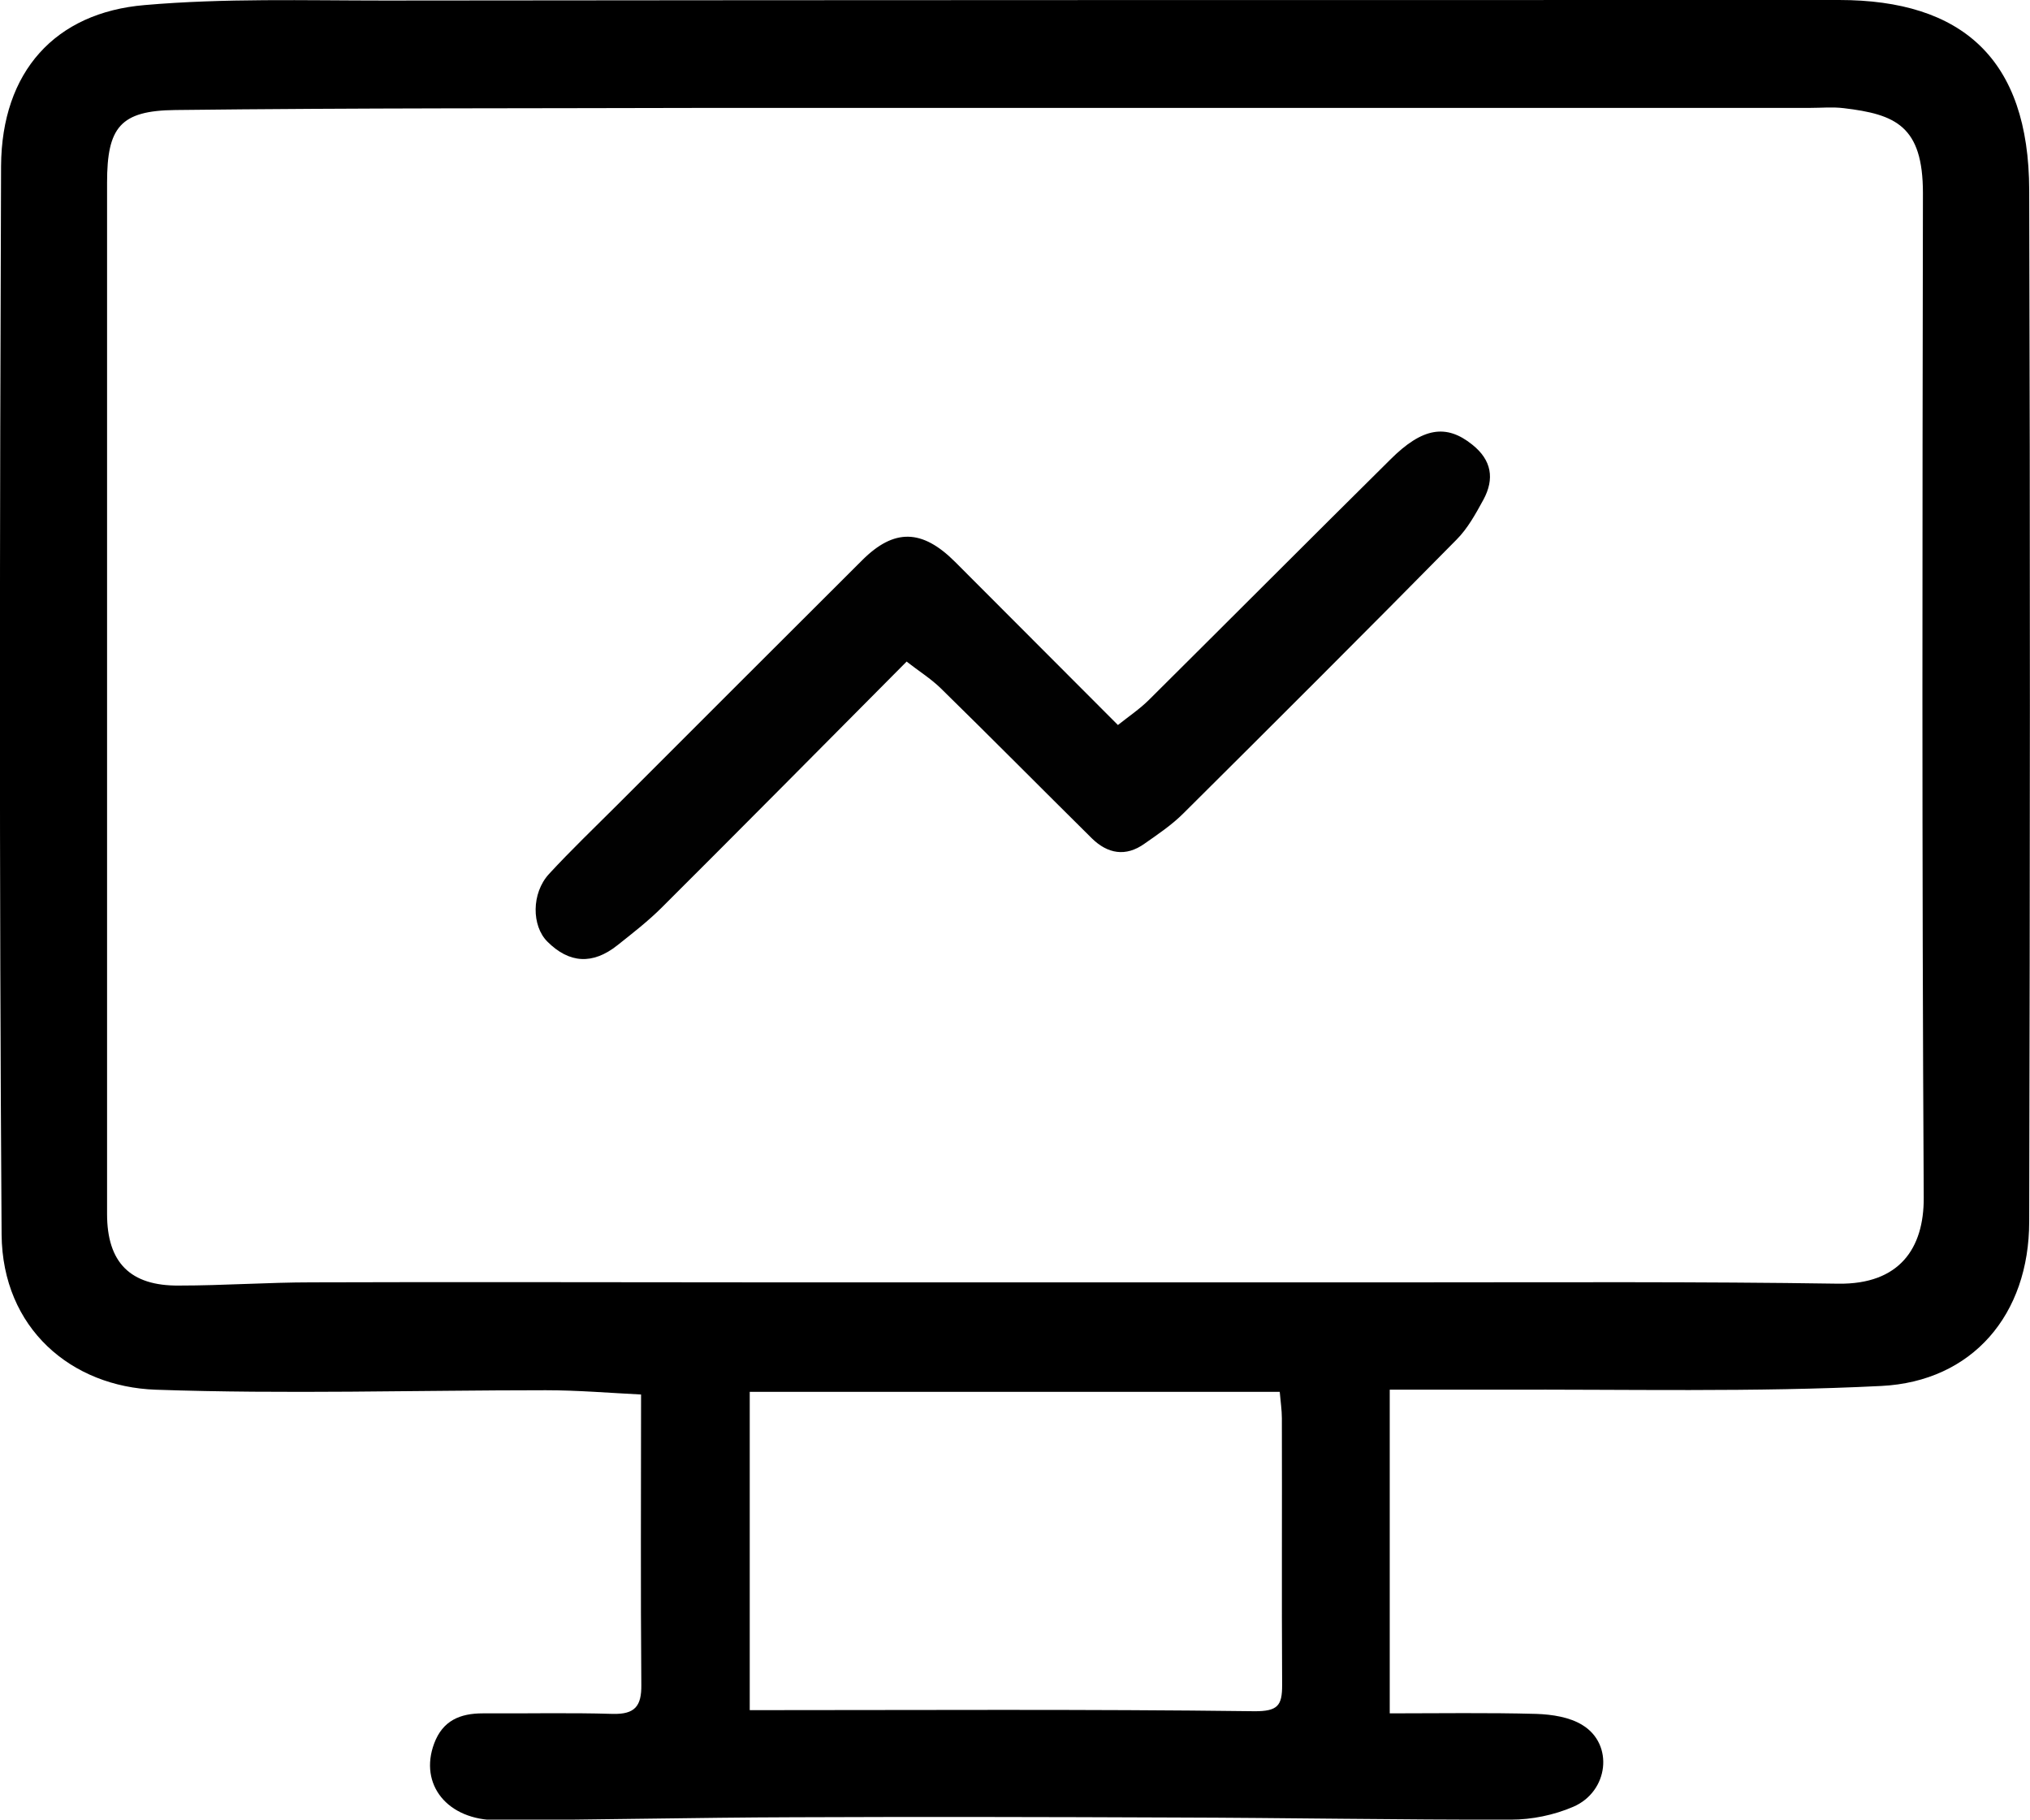 <?xml version="1.0" encoding="UTF-8"?><svg id="a" xmlns="http://www.w3.org/2000/svg" viewBox="0 0 76.03 68.14"><path d="m52.05,52.05v12.11c1.85,0,3.67-.03,5.49.02.59.02,1.25.12,1.73.42,1.18.72.98,2.49-.35,3.06-.72.31-1.55.48-2.33.48-4.2.01-8.41-.07-12.61-.08-4.75-.02-9.5-.03-14.25-.01-3.7.01-7.41.1-11.11.11-1.87,0-2.93-1.34-2.36-2.87.32-.86.97-1.13,1.82-1.13,1.62.01,3.25-.03,4.87.02.83.02,1.08-.29,1.07-1.09-.03-3.58-.01-7.16-.01-10.87-1.2-.06-2.38-.16-3.57-.16-4.87,0-9.74.15-14.61-.02-3.15-.11-5.74-2.29-5.77-5.81C-.03,32.88-.01,19.55.04,6.22.06,2.68,2.07.47,5.42.19,8.4-.07,11.41.02,14.4.02,32.56,0,50.72,0,68.88,0c4.6,0,7.11,2.2,7.12,7.12.04,12.87.03,25.74,0,38.62,0,3.49-2.13,5.99-5.54,6.16-4.78.24-9.57.12-14.36.14-1.32,0-2.64,0-4.05,0ZM37.56,4.04h0c-3.58,0-7.17,0-10.75,0-6.75.02-13.5,0-20.24.08-2.07.02-2.56.65-2.56,2.72,0,12.87,0,25.75,0,38.62,0,1.81.86,2.7,2.7,2.68,1.66,0,3.32-.12,4.98-.12,5.57-.02,11.14,0,16.71,0,8.24,0,16.47,0,24.71,0,5.25,0,10.5-.03,15.74.05,2.29.03,3.21-1.32,3.2-3.22-.07-12.54-.05-25.08-.03-37.62,0-2.51-1.02-2.95-2.97-3.18-.41-.05-.83-.01-1.25-.01-10.08,0-20.16,0-30.24,0Zm-9.48,48.08v11.92c6.34,0,12.61-.04,18.88.04.91.01,1.06-.22,1.06-.98-.02-3.33,0-6.66-.01-9.99,0-.31-.05-.63-.08-.99h-19.85Z"/><path d="m33.95,24.78c-3.1,3.12-6.11,6.16-9.15,9.19-.52.52-1.1.97-1.68,1.43-.92.73-1.8.68-2.62-.14-.59-.59-.6-1.81.06-2.53.82-.89,1.69-1.72,2.54-2.57,3.06-3.06,6.12-6.12,9.19-9.18,1.2-1.2,2.25-1.17,3.48.06,2,2,4,4.01,6.1,6.11.4-.32.82-.6,1.17-.95,3.01-2.99,6.01-6,9.03-8.99,1.21-1.21,2.1-1.34,3.07-.56.73.58.84,1.28.42,2.06-.29.53-.59,1.08-1.01,1.5-3.39,3.44-6.81,6.85-10.23,10.25-.43.43-.95.78-1.45,1.13-.71.51-1.39.38-1.98-.2-1.89-1.87-3.76-3.76-5.66-5.62-.37-.36-.82-.64-1.28-1Z" style="fill:#010101;"/></svg>